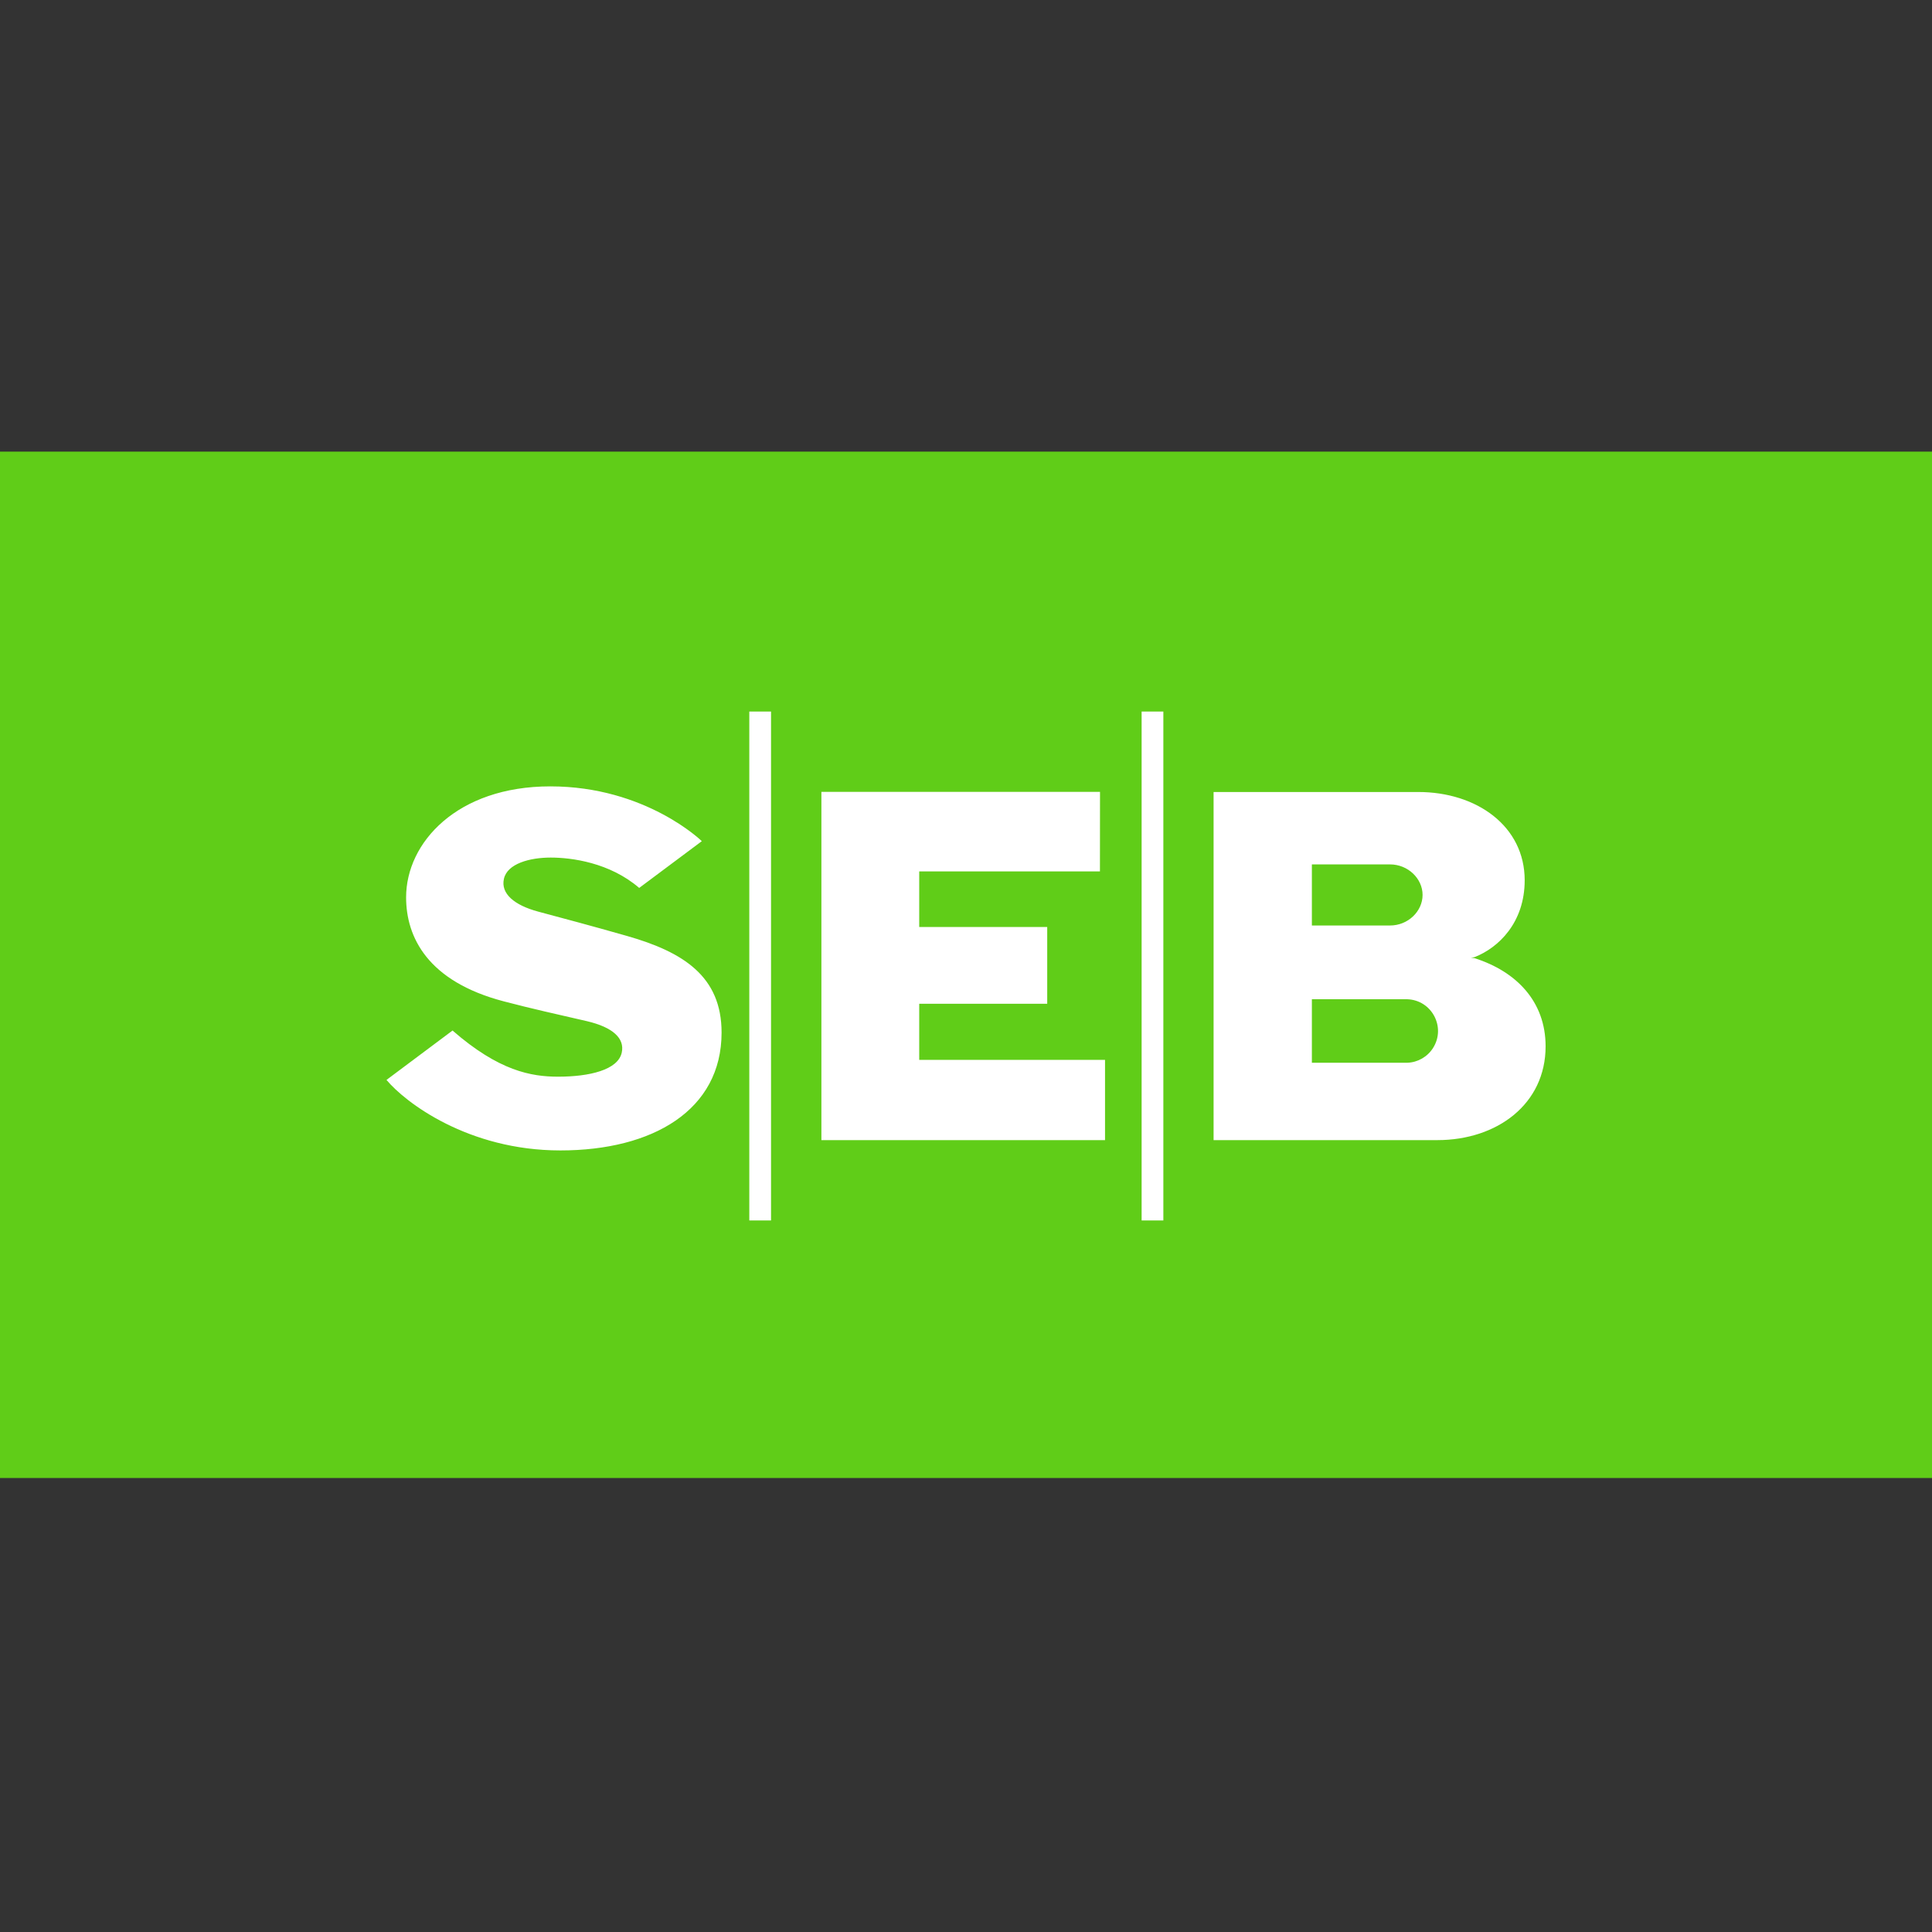 <?xml version="1.0" encoding="UTF-8"?> <svg xmlns="http://www.w3.org/2000/svg" viewBox="1600 2100 800 800" width="800" height="800" data-guides="{&quot;vertical&quot;:[],&quot;horizontal&quot;:[]}"><rect x="1600" y="2100" width="800" height="800" fill="#333333" stroke="none"/><path fill="rgb(96, 205, 24)" stroke="none" fill-opacity="1" stroke-width="1" stroke-opacity="1" color="rgb(51, 51, 51)" font-size-adjust="none" class="cls-1" id="tSvg18eb92a134a" title="Path 1" d="M 1600 2287 C 1866.667 2287 2133.333 2287 2400 2287C 2400 2428.667 2400 2570.333 2400 2712C 2133.333 2712 1866.667 2712 1600 2712C 1600 2570.333 1600 2428.667 1600 2287Z" style=""></path><path fill="rgb(255, 255, 255)" stroke="none" fill-opacity="1" stroke-width="1" stroke-opacity="1" color="rgb(51, 51, 51)" font-size-adjust="none" class="cls-2" id="tSvg77ddd428ce" title="Path 2" d="M 1890.55 2448.35 C 1881.927 2454.79 1873.303 2461.23 1864.68 2467.67C 1852.46 2457.16 1836.68 2455.1 1828.03 2455.1C 1819.38 2455.1 1810.03 2457.61 1808.66 2463.92C 1807.28 2470.04 1812.97 2474.8 1822.74 2477.45C 1833.88 2480.45 1844.03 2483.11 1859.66 2487.57C 1882.9 2494.2 1898.79 2504.26 1898.79 2527.57C 1898.79 2559.71 1870.26 2576.37 1832.04 2576.37C 1793.82 2576.37 1767.78 2556.46 1760.04 2547.17C 1769.157 2540.353 1778.273 2533.537 1787.39 2526.72C 1806.6 2543.47 1819.96 2545.83 1831.13 2545.83C 1843.94 2545.83 1855.92 2543.08 1857.46 2535.83C 1858.71 2530.01 1853.88 2525.38 1842.97 2522.83C 1830.62 2519.98 1820.2 2517.69 1808.57 2514.63C 1777.05 2506.36 1768.16 2488.03 1768.16 2471.57C 1768.16 2448.9 1789.26 2425.62 1827.85 2425.62C 1867.42 2425.62 1890.59 2448.29 1890.59 2448.29M 2055.49 2427.89 C 2017.033 2427.89 1978.577 2427.89 1940.12 2427.89C 1940.12 2475.96 1940.12 2524.03 1940.12 2572.1C 1979.27 2572.1 2018.42 2572.1 2057.57 2572.1C 2057.57 2561.02 2057.57 2549.94 2057.57 2538.86C 2031.923 2538.86 2006.277 2538.86 1980.63 2538.86C 1980.63 2531.12 1980.63 2523.38 1980.63 2515.64C 1998.297 2515.64 2015.963 2515.64 2033.63 2515.64C 2033.63 2505.04 2033.63 2494.44 2033.63 2483.84C 2015.963 2483.84 1998.297 2483.84 1980.63 2483.84C 1980.63 2476.173 1980.63 2468.507 1980.63 2460.84C 2005.573 2460.84 2030.517 2460.84 2055.46 2460.84C 2055.47 2449.857 2055.48 2438.873 2055.49 2427.89ZM 1910.27 2605.37 C 1913.27 2605.37 1916.27 2605.37 1919.27 2605.37C 1919.27 2535.123 1919.27 2464.877 1919.27 2394.63C 1916.27 2394.63 1913.27 2394.63 1910.27 2394.63C 1910.27 2464.877 1910.27 2535.123 1910.27 2605.37ZM 2072.72 2605.37 C 2075.72 2605.37 2078.72 2605.37 2081.72 2605.37C 2081.72 2535.123 2081.72 2464.877 2081.72 2394.63C 2078.72 2394.63 2075.72 2394.63 2072.72 2394.63C 2072.72 2464.877 2072.72 2535.123 2072.72 2605.37ZM 2102.52 2572.1 C 2133.4 2572.1 2164.28 2572.1 2195.16 2572.1C 2219.93 2572.1 2240 2557.17 2240 2533.26C 2240 2514.61 2227.79 2502.26 2210.68 2496.79C 2210.134 2496.672 2209.578 2496.602 2209.02 2496.58C 2209.58 2496.529 2210.135 2496.432 2210.68 2496.29C 2220.48 2492.41 2231.34 2482.08 2231.34 2464.49C 2231.34 2442.18 2211.6 2427.95 2187.24 2427.95C 2159 2427.95 2130.76 2427.95 2102.52 2427.95C 2102.52 2476 2102.52 2524.05 2102.52 2572.1ZM 2143.22 2457.93 C 2154.007 2457.93 2164.793 2457.93 2175.58 2457.93C 2183.03 2457.93 2189.06 2463.81 2189.06 2470.57C 2189.06 2477.33 2183.06 2483.23 2175.58 2483.23C 2164.793 2483.23 2154.007 2483.23 2143.22 2483.23C 2143.22 2474.797 2143.22 2466.363 2143.22 2457.93ZM 2182.8 2540.06 C 2169.607 2540.06 2156.413 2540.06 2143.22 2540.06C 2143.22 2531.297 2143.22 2522.533 2143.22 2513.77C 2156.413 2513.77 2169.607 2513.77 2182.8 2513.77C 2192.915 2514.165 2198.81 2525.361 2193.41 2533.924C 2191.099 2537.59 2187.13 2539.881 2182.8 2540.06Z"></path><defs></defs></svg> 